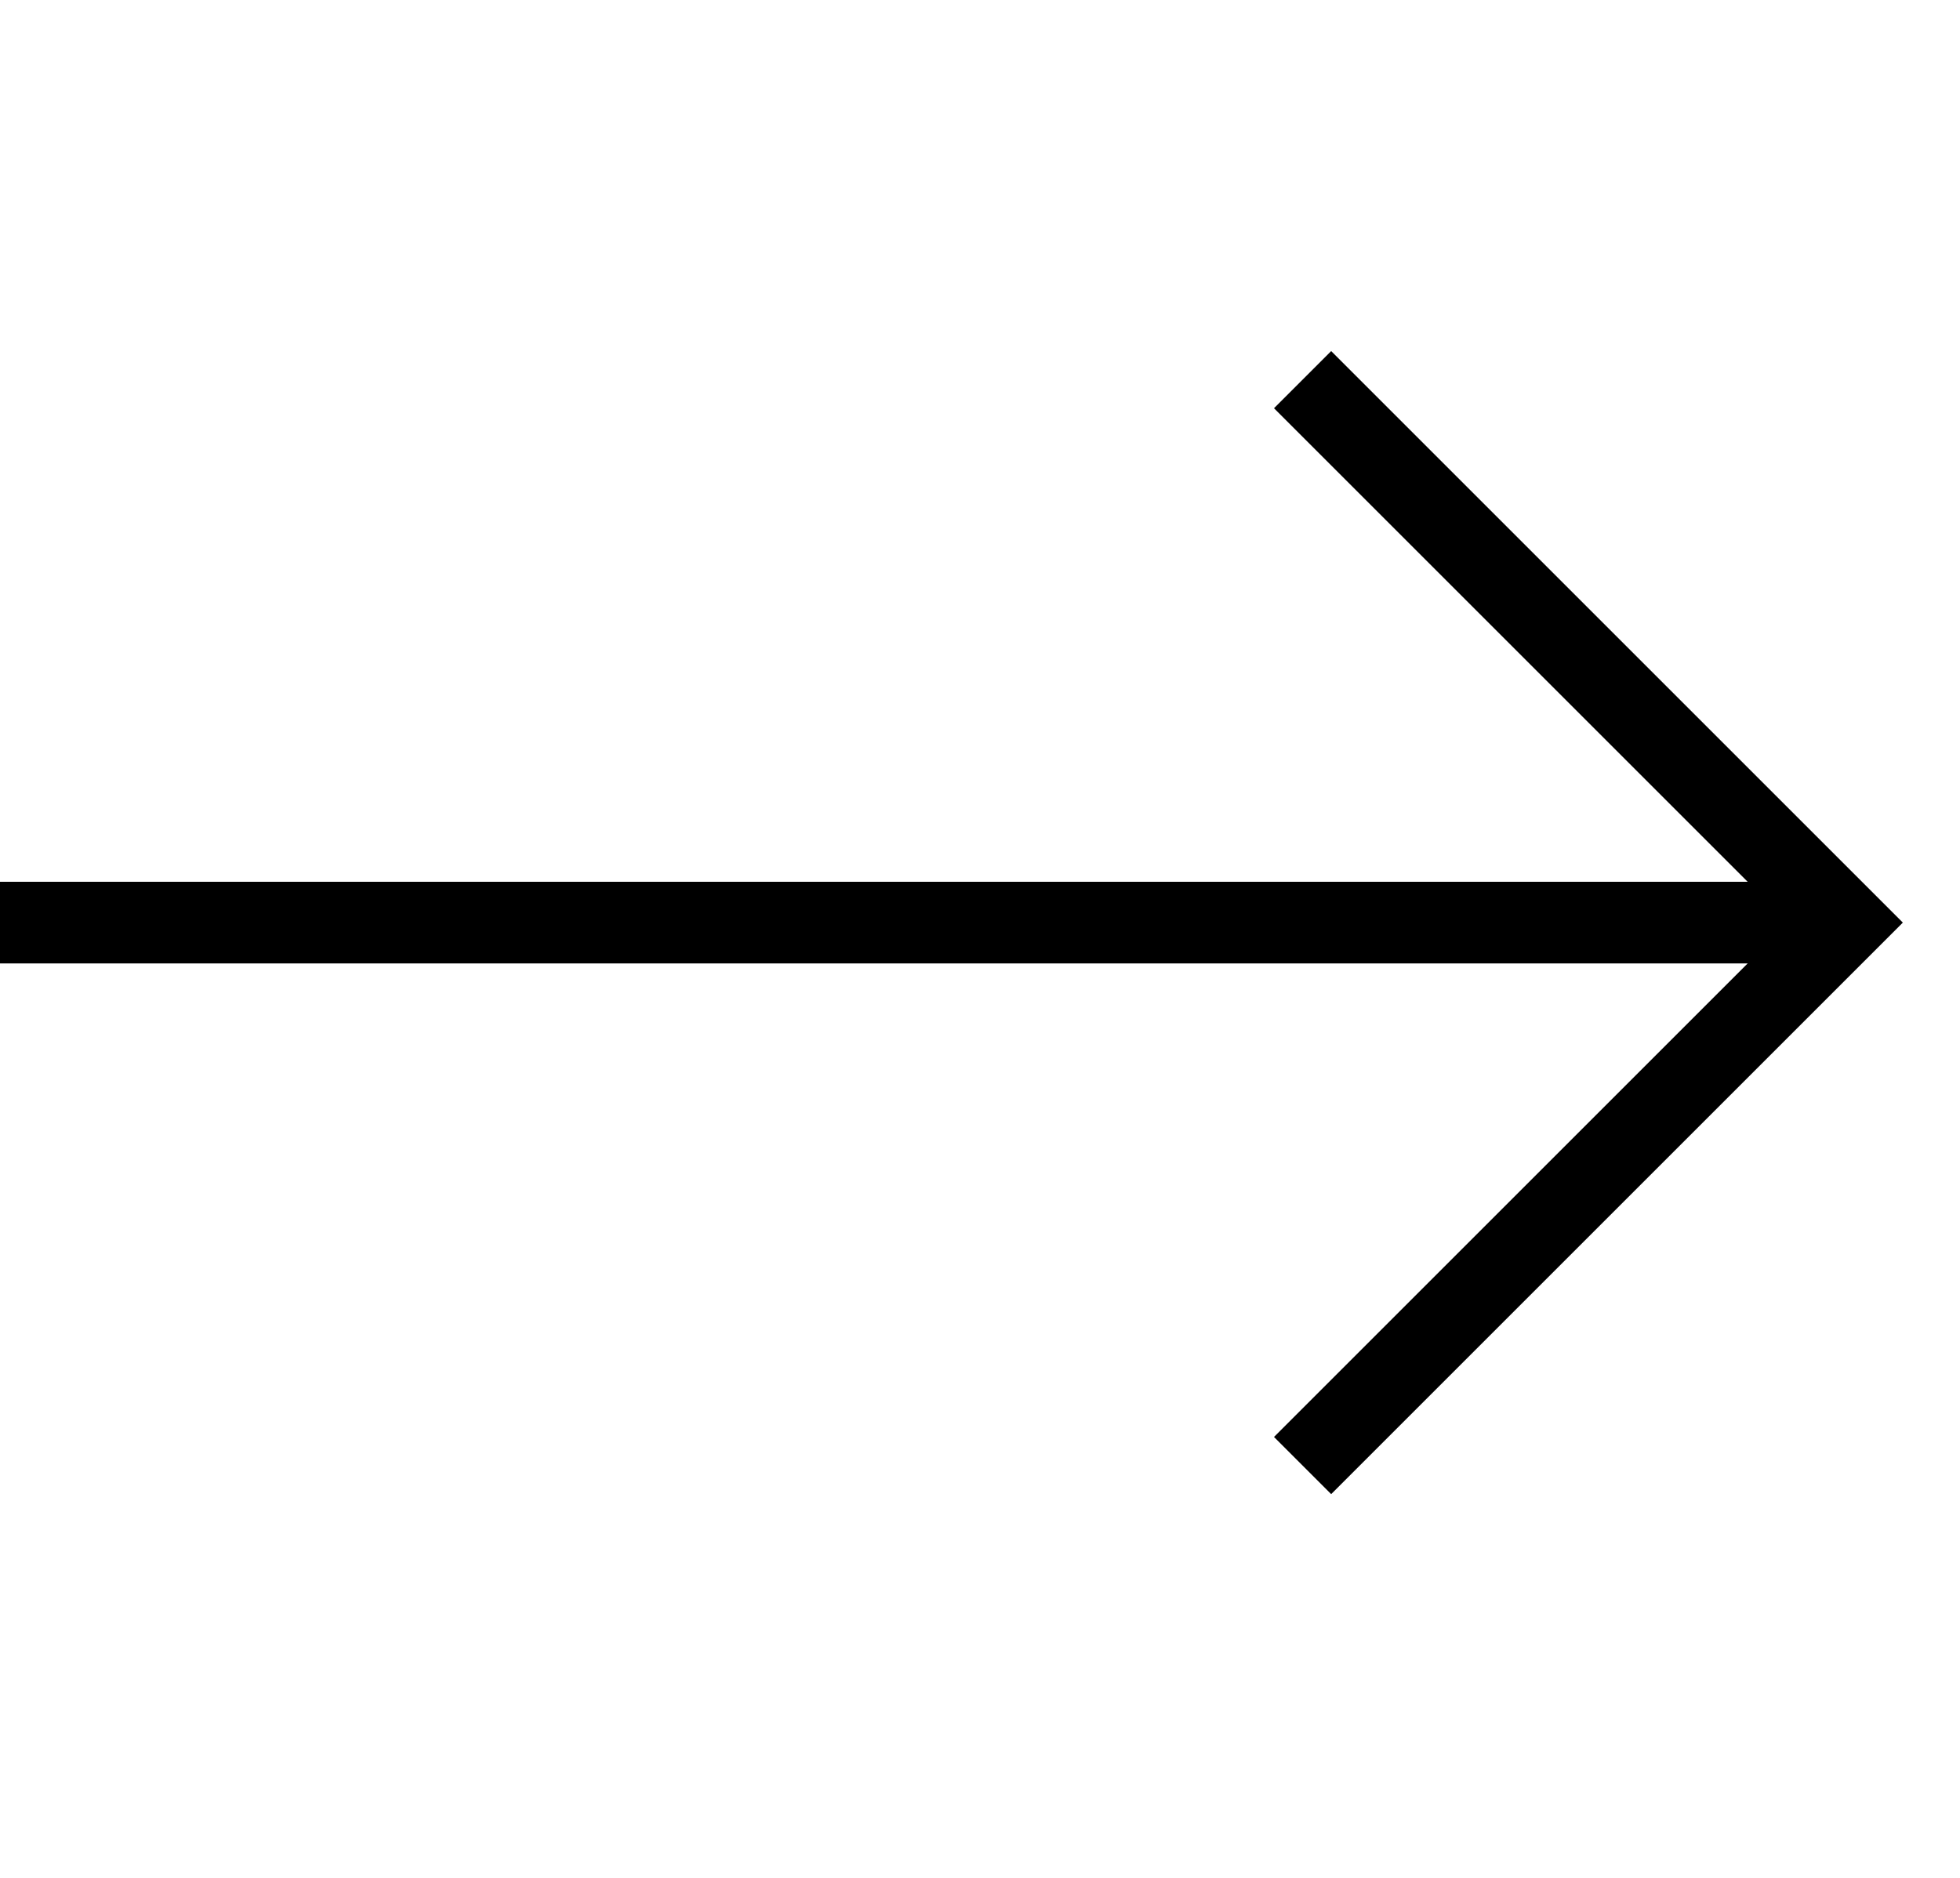<?xml version="1.0" encoding="UTF-8"?>
<svg id="cta_arrow" xmlns="http://www.w3.org/2000/svg" version="1.1" viewBox="0 0 24 23">
  <!-- Generator: Adobe Illustrator 29.2.1, SVG Export Plug-In . SVG Version: 2.1.0 Build 116)  -->
 

  <polygon fill="currentColor" points="16.3 18.3 15.6 17.6 21.9 11.3 15.6 5 16.3 4.3 23.3 11.3 16.3 18.3"/>
  <rect fill="currentColor" y="10.8" width="22.6" height="1"/>
</svg>